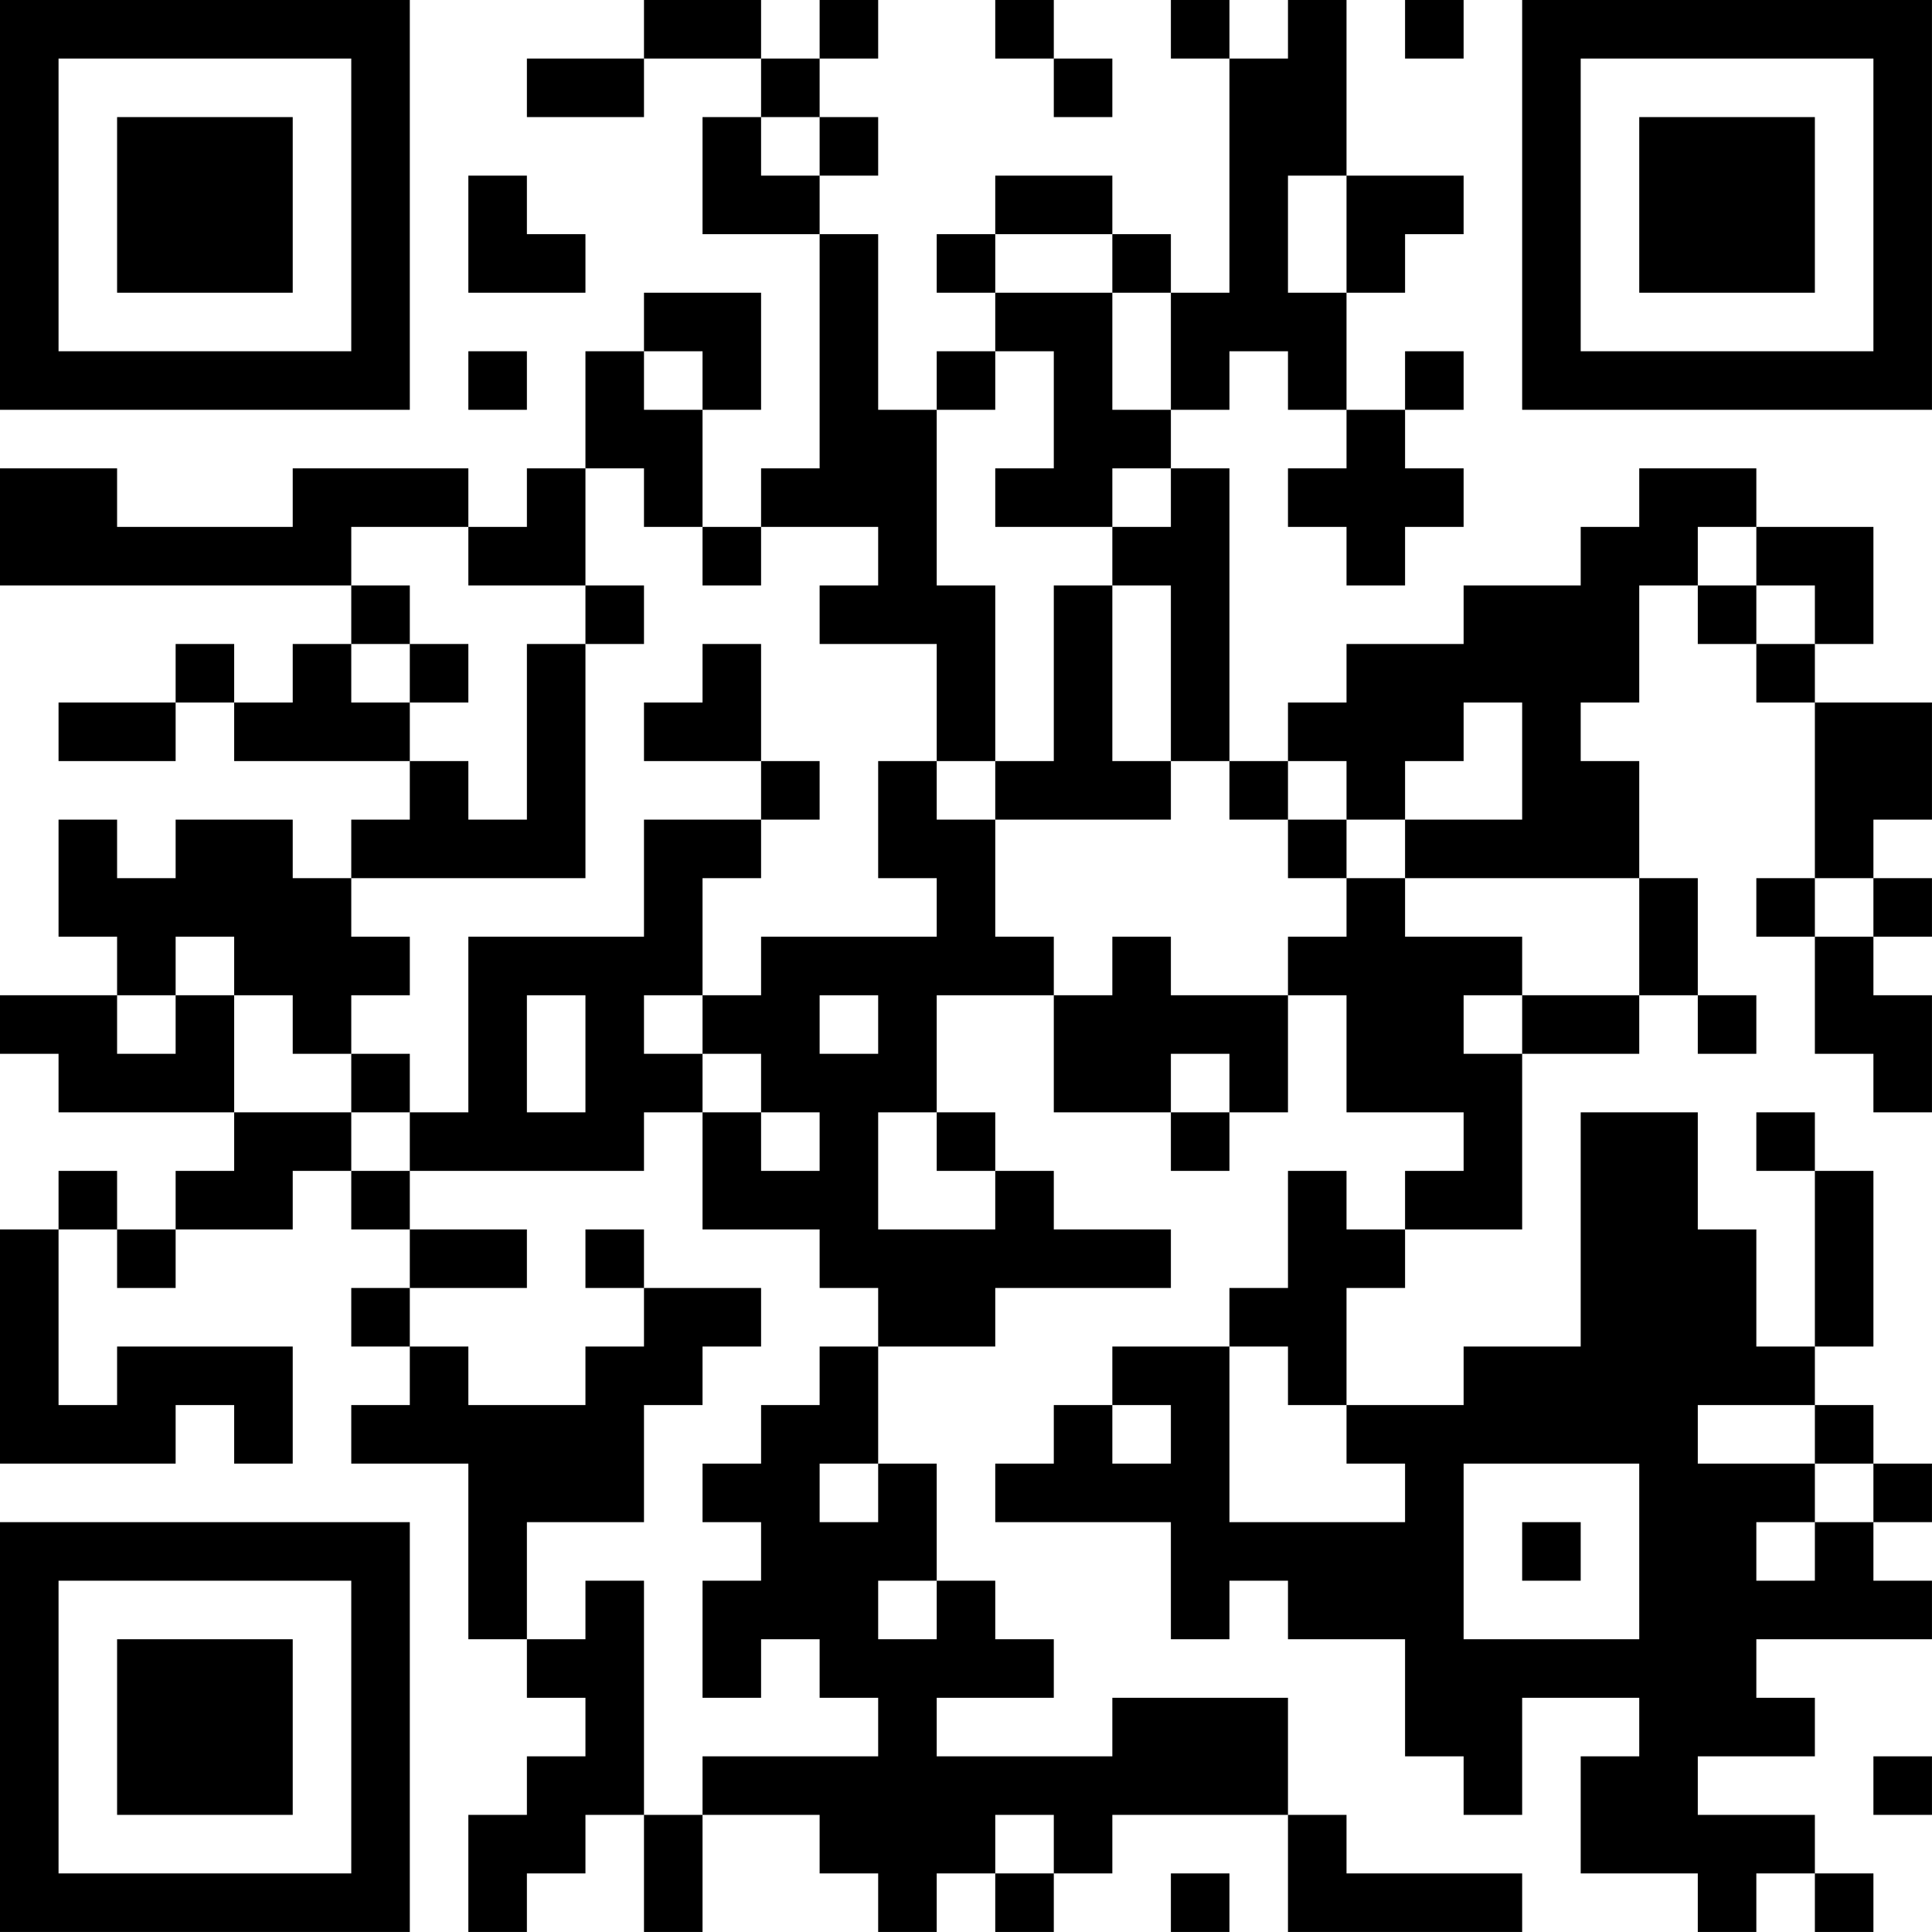 <?xml version="1.0" encoding="UTF-8"?>
<svg xmlns="http://www.w3.org/2000/svg" version="1.1" width="400" height="400" viewBox="0 0 400 400"><rect x="0" y="0" width="400" height="400" fill="#ffffff"/><g transform="scale(12.121)"><g transform="translate(0,0)"><path fill-rule="evenodd" d="M11 0L11 1L9 1L9 2L11 2L11 1L13 1L13 2L12 2L12 4L14 4L14 8L13 8L13 9L12 9L12 7L13 7L13 5L11 5L11 6L10 6L10 8L9 8L9 9L8 9L8 8L5 8L5 9L2 9L2 8L0 8L0 10L6 10L6 11L5 11L5 12L4 12L4 11L3 11L3 12L1 12L1 13L3 13L3 12L4 12L4 13L7 13L7 14L6 14L6 15L5 15L5 14L3 14L3 15L2 15L2 14L1 14L1 16L2 16L2 17L0 17L0 18L1 18L1 19L4 19L4 20L3 20L3 21L2 21L2 20L1 20L1 21L0 21L0 25L3 25L3 24L4 24L4 25L5 25L5 23L2 23L2 24L1 24L1 21L2 21L2 22L3 22L3 21L5 21L5 20L6 20L6 21L7 21L7 22L6 22L6 23L7 23L7 24L6 24L6 25L8 25L8 28L9 28L9 29L10 29L10 30L9 30L9 31L8 31L8 33L9 33L9 32L10 32L10 31L11 31L11 33L12 33L12 31L14 31L14 32L15 32L15 33L16 33L16 32L17 32L17 33L18 33L18 32L19 32L19 31L22 31L22 33L26 33L26 32L23 32L23 31L22 31L22 29L19 29L19 30L16 30L16 29L18 29L18 28L17 28L17 27L16 27L16 25L15 25L15 23L17 23L17 22L20 22L20 21L18 21L18 20L17 20L17 19L16 19L16 17L18 17L18 19L20 19L20 20L21 20L21 19L22 19L22 17L23 17L23 19L25 19L25 20L24 20L24 21L23 21L23 20L22 20L22 22L21 22L21 23L19 23L19 24L18 24L18 25L17 25L17 26L20 26L20 28L21 28L21 27L22 27L22 28L24 28L24 30L25 30L25 31L26 31L26 29L28 29L28 30L27 30L27 32L29 32L29 33L30 33L30 32L31 32L31 33L32 33L32 32L31 32L31 31L29 31L29 30L31 30L31 29L30 29L30 28L33 28L33 27L32 27L32 26L33 26L33 25L32 25L32 24L31 24L31 23L32 23L32 20L31 20L31 19L30 19L30 20L31 20L31 23L30 23L30 21L29 21L29 19L27 19L27 23L25 23L25 24L23 24L23 22L24 22L24 21L26 21L26 18L28 18L28 17L29 17L29 18L30 18L30 17L29 17L29 15L28 15L28 13L27 13L27 12L28 12L28 10L29 10L29 11L30 11L30 12L31 12L31 15L30 15L30 16L31 16L31 18L32 18L32 19L33 19L33 17L32 17L32 16L33 16L33 15L32 15L32 14L33 14L33 12L31 12L31 11L32 11L32 9L30 9L30 8L28 8L28 9L27 9L27 10L25 10L25 11L23 11L23 12L22 12L22 13L21 13L21 8L20 8L20 7L21 7L21 6L22 6L22 7L23 7L23 8L22 8L22 9L23 9L23 10L24 10L24 9L25 9L25 8L24 8L24 7L25 7L25 6L24 6L24 7L23 7L23 5L24 5L24 4L25 4L25 3L23 3L23 0L22 0L22 1L21 1L21 0L20 0L20 1L21 1L21 5L20 5L20 4L19 4L19 3L17 3L17 4L16 4L16 5L17 5L17 6L16 6L16 7L15 7L15 4L14 4L14 3L15 3L15 2L14 2L14 1L15 1L15 0L14 0L14 1L13 1L13 0ZM17 0L17 1L18 1L18 2L19 2L19 1L18 1L18 0ZM24 0L24 1L25 1L25 0ZM13 2L13 3L14 3L14 2ZM8 3L8 5L10 5L10 4L9 4L9 3ZM22 3L22 5L23 5L23 3ZM17 4L17 5L19 5L19 7L20 7L20 5L19 5L19 4ZM8 6L8 7L9 7L9 6ZM11 6L11 7L12 7L12 6ZM17 6L17 7L16 7L16 10L17 10L17 13L16 13L16 11L14 11L14 10L15 10L15 9L13 9L13 10L12 10L12 9L11 9L11 8L10 8L10 10L8 10L8 9L6 9L6 10L7 10L7 11L6 11L6 12L7 12L7 13L8 13L8 14L9 14L9 11L10 11L10 15L6 15L6 16L7 16L7 17L6 17L6 18L5 18L5 17L4 17L4 16L3 16L3 17L2 17L2 18L3 18L3 17L4 17L4 19L6 19L6 20L7 20L7 21L9 21L9 22L7 22L7 23L8 23L8 24L10 24L10 23L11 23L11 22L13 22L13 23L12 23L12 24L11 24L11 26L9 26L9 28L10 28L10 27L11 27L11 31L12 31L12 30L15 30L15 29L14 29L14 28L13 28L13 29L12 29L12 27L13 27L13 26L12 26L12 25L13 25L13 24L14 24L14 23L15 23L15 22L14 22L14 21L12 21L12 19L13 19L13 20L14 20L14 19L13 19L13 18L12 18L12 17L13 17L13 16L16 16L16 15L15 15L15 13L16 13L16 14L17 14L17 16L18 16L18 17L19 17L19 16L20 16L20 17L22 17L22 16L23 16L23 15L24 15L24 16L26 16L26 17L25 17L25 18L26 18L26 17L28 17L28 15L24 15L24 14L26 14L26 12L25 12L25 13L24 13L24 14L23 14L23 13L22 13L22 14L21 14L21 13L20 13L20 10L19 10L19 9L20 9L20 8L19 8L19 9L17 9L17 8L18 8L18 6ZM29 9L29 10L30 10L30 11L31 11L31 10L30 10L30 9ZM10 10L10 11L11 11L11 10ZM18 10L18 13L17 13L17 14L20 14L20 13L19 13L19 10ZM7 11L7 12L8 12L8 11ZM12 11L12 12L11 12L11 13L13 13L13 14L11 14L11 16L8 16L8 19L7 19L7 18L6 18L6 19L7 19L7 20L11 20L11 19L12 19L12 18L11 18L11 17L12 17L12 15L13 15L13 14L14 14L14 13L13 13L13 11ZM22 14L22 15L23 15L23 14ZM31 15L31 16L32 16L32 15ZM9 17L9 19L10 19L10 17ZM14 17L14 18L15 18L15 17ZM20 18L20 19L21 19L21 18ZM15 19L15 21L17 21L17 20L16 20L16 19ZM10 21L10 22L11 22L11 21ZM21 23L21 26L24 26L24 25L23 25L23 24L22 24L22 23ZM19 24L19 25L20 25L20 24ZM29 24L29 25L31 25L31 26L30 26L30 27L31 27L31 26L32 26L32 25L31 25L31 24ZM14 25L14 26L15 26L15 25ZM25 25L25 28L28 28L28 25ZM26 26L26 27L27 27L27 26ZM15 27L15 28L16 28L16 27ZM32 30L32 31L33 31L33 30ZM17 31L17 32L18 32L18 31ZM20 32L20 33L21 33L21 32ZM0 0L0 7L7 7L7 0ZM1 1L1 6L6 6L6 1ZM2 2L2 5L5 5L5 2ZM26 0L26 7L33 7L33 0ZM27 1L27 6L32 6L32 1ZM28 2L28 5L31 5L31 2ZM0 26L0 33L7 33L7 26ZM1 27L1 32L6 32L6 27ZM2 28L2 31L5 31L5 28Z" fill="#000000"/></g></g></svg>
